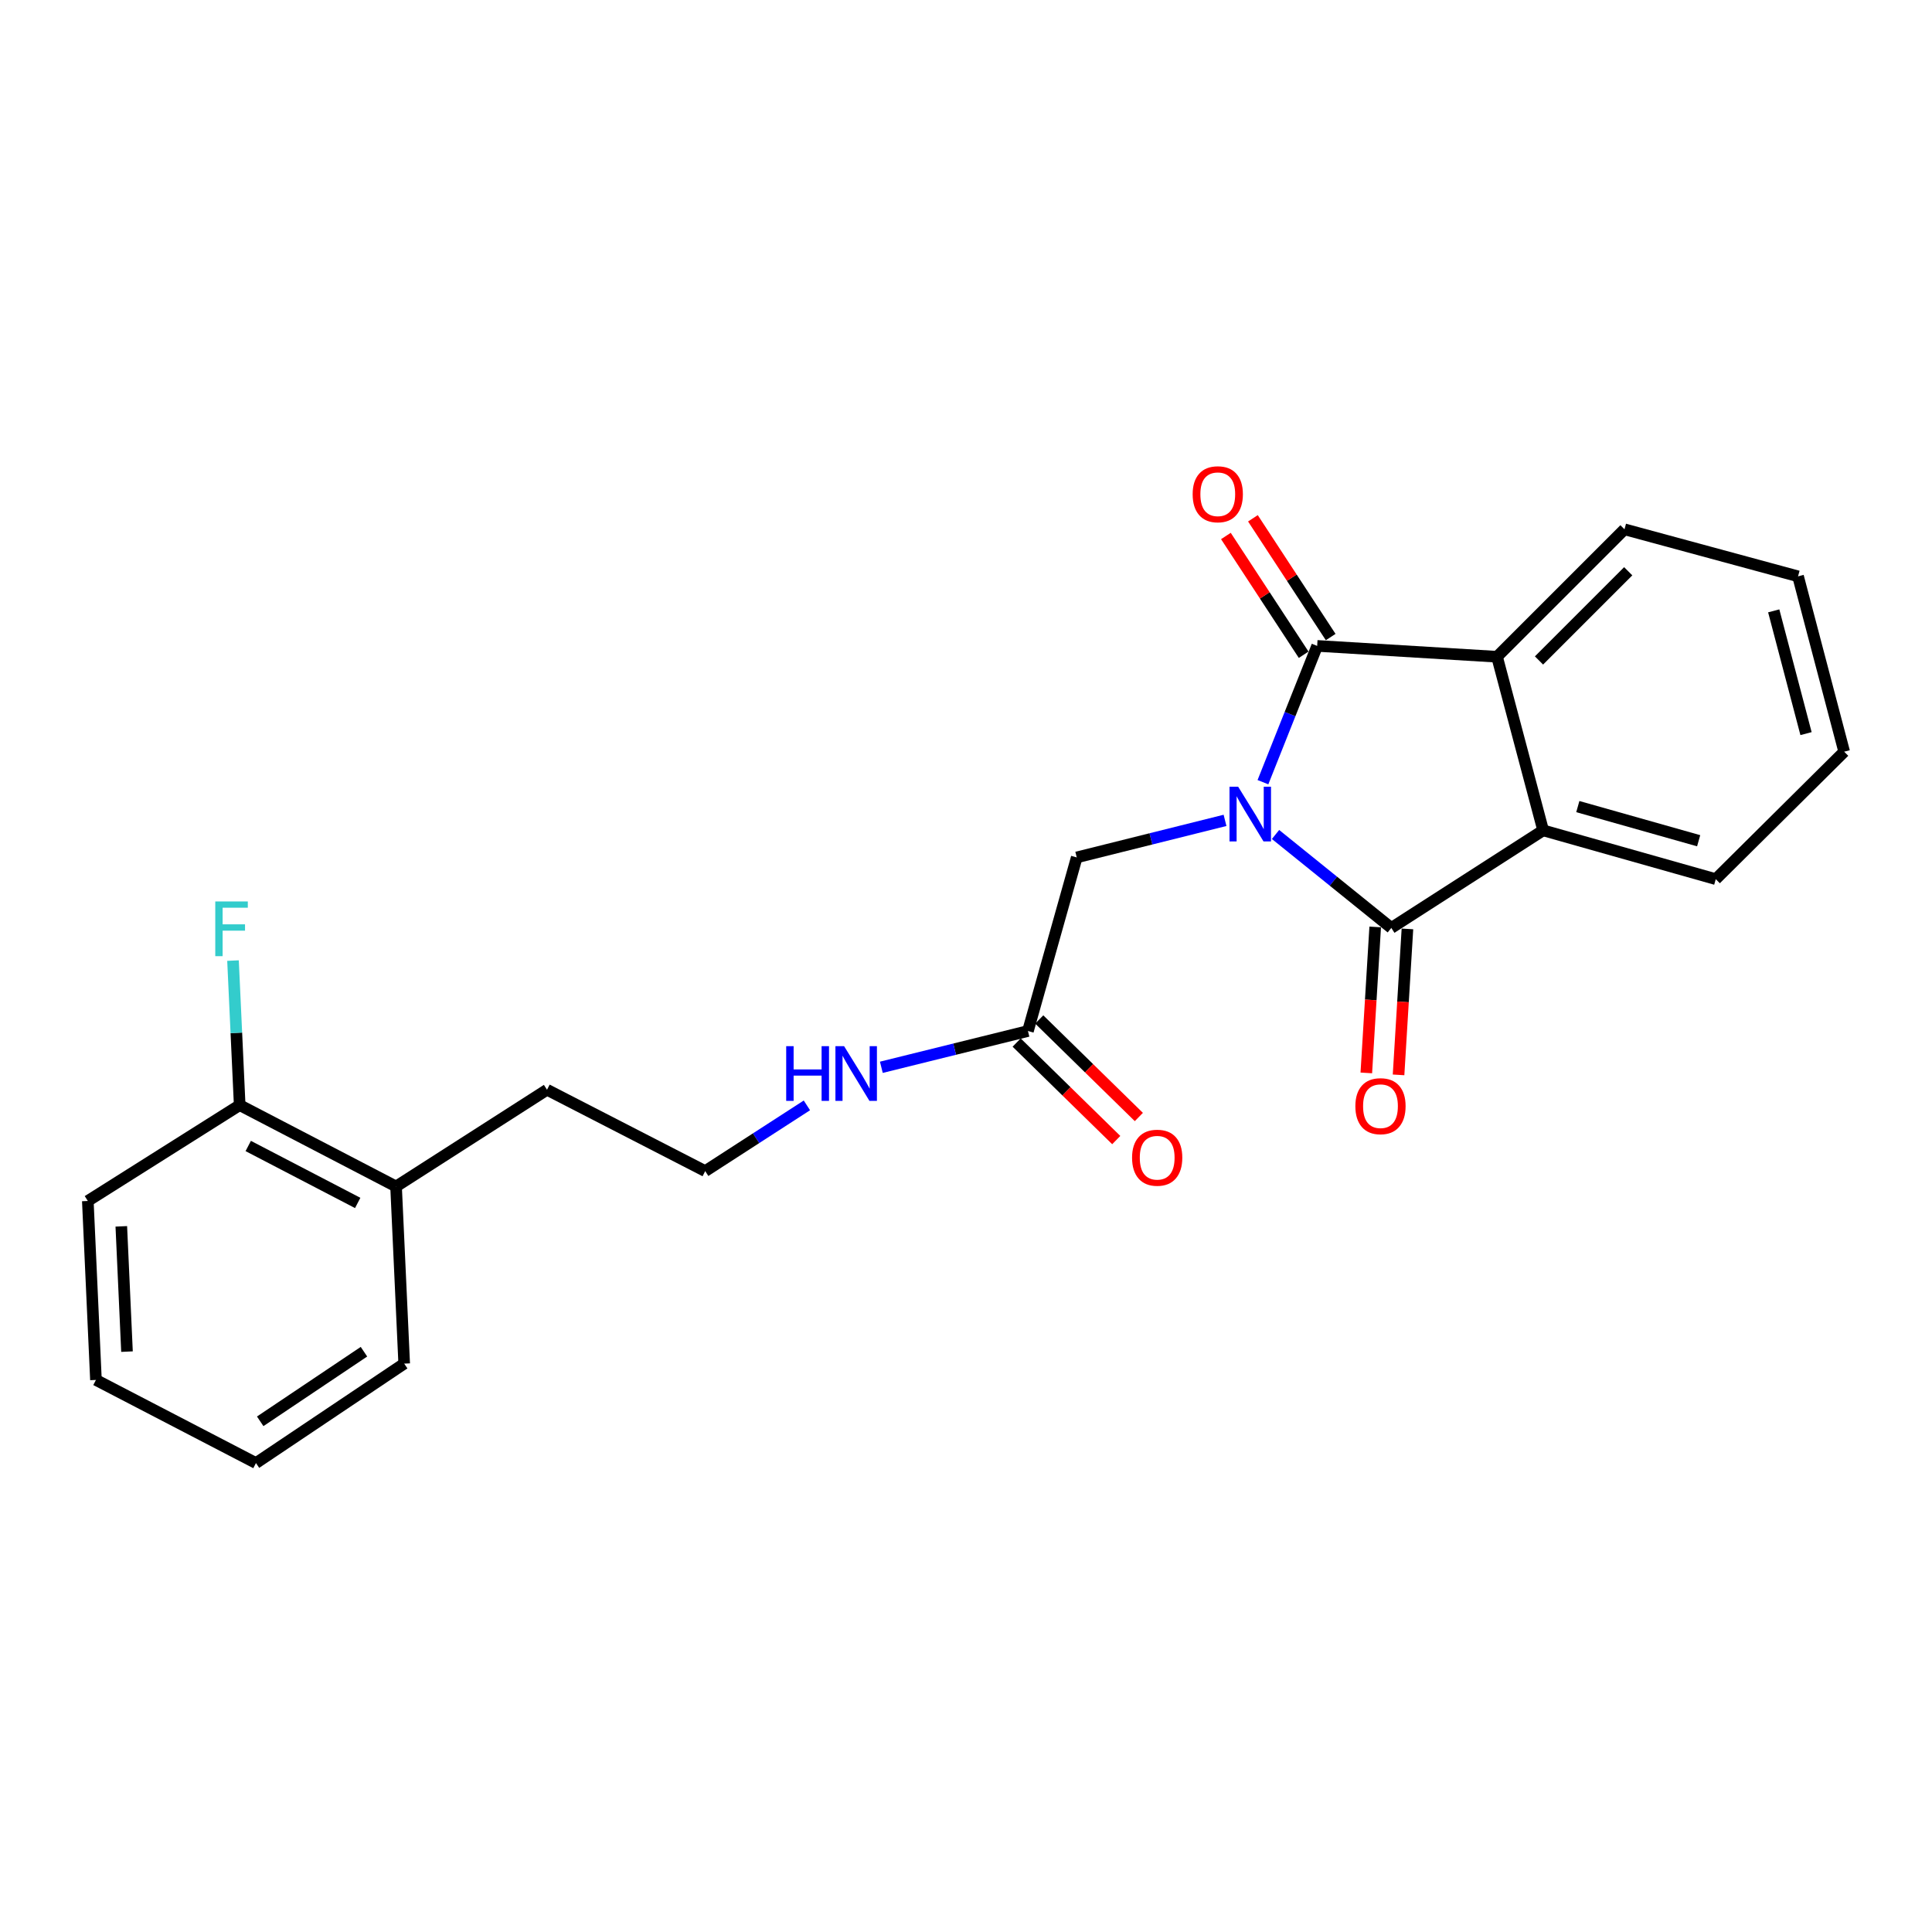 <?xml version='1.0' encoding='iso-8859-1'?>
<svg version='1.1' baseProfile='full'
              xmlns='http://www.w3.org/2000/svg'
                      xmlns:rdkit='http://www.rdkit.org/xml'
                      xmlns:xlink='http://www.w3.org/1999/xlink'
                  xml:space='preserve'
width='1000px' height='1000px' viewBox='0 0 1000 1000'>
<!-- END OF HEADER -->
<rect style='opacity:1.0;fill:#FFFFFF;stroke:none' width='1000' height='1000' x='0' y='0'> </rect>
<path class='bond-0' d='M 653.695,404.861 L 667.729,369.591' style='fill:none;fill-rule:evenodd;stroke:#0000FF;stroke-width:6px;stroke-linecap:butt;stroke-linejoin:miter;stroke-opacity:1' />
<path class='bond-0' d='M 667.729,369.591 L 681.764,334.321' style='fill:none;fill-rule:evenodd;stroke:#000000;stroke-width:6px;stroke-linecap:butt;stroke-linejoin:miter;stroke-opacity:1' />
<path class='bond-1' d='M 660.214,431.925 L 690.179,456.111' style='fill:none;fill-rule:evenodd;stroke:#0000FF;stroke-width:6px;stroke-linecap:butt;stroke-linejoin:miter;stroke-opacity:1' />
<path class='bond-1' d='M 690.179,456.111 L 720.144,480.297' style='fill:none;fill-rule:evenodd;stroke:#000000;stroke-width:6px;stroke-linecap:butt;stroke-linejoin:miter;stroke-opacity:1' />
<path class='bond-4' d='M 634.074,424.623 L 595.696,434.208' style='fill:none;fill-rule:evenodd;stroke:#0000FF;stroke-width:6px;stroke-linecap:butt;stroke-linejoin:miter;stroke-opacity:1' />
<path class='bond-4' d='M 595.696,434.208 L 557.319,443.794' style='fill:none;fill-rule:evenodd;stroke:#000000;stroke-width:6px;stroke-linecap:butt;stroke-linejoin:miter;stroke-opacity:1' />
<path class='bond-2' d='M 681.764,334.321 L 774.862,339.931' style='fill:none;fill-rule:evenodd;stroke:#000000;stroke-width:6px;stroke-linecap:butt;stroke-linejoin:miter;stroke-opacity:1' />
<path class='bond-7' d='M 688.758,329.742 L 668.635,299.006' style='fill:none;fill-rule:evenodd;stroke:#000000;stroke-width:6px;stroke-linecap:butt;stroke-linejoin:miter;stroke-opacity:1' />
<path class='bond-7' d='M 668.635,299.006 L 648.511,268.27' style='fill:none;fill-rule:evenodd;stroke:#FF0000;stroke-width:6px;stroke-linecap:butt;stroke-linejoin:miter;stroke-opacity:1' />
<path class='bond-7' d='M 674.77,338.9 L 654.647,308.164' style='fill:none;fill-rule:evenodd;stroke:#000000;stroke-width:6px;stroke-linecap:butt;stroke-linejoin:miter;stroke-opacity:1' />
<path class='bond-7' d='M 654.647,308.164 L 634.523,277.429' style='fill:none;fill-rule:evenodd;stroke:#FF0000;stroke-width:6px;stroke-linecap:butt;stroke-linejoin:miter;stroke-opacity:1' />
<path class='bond-3' d='M 720.144,480.297 L 798.724,429.787' style='fill:none;fill-rule:evenodd;stroke:#000000;stroke-width:6px;stroke-linecap:butt;stroke-linejoin:miter;stroke-opacity:1' />
<path class='bond-6' d='M 711.8,479.789 L 709.501,517.564' style='fill:none;fill-rule:evenodd;stroke:#000000;stroke-width:6px;stroke-linecap:butt;stroke-linejoin:miter;stroke-opacity:1' />
<path class='bond-6' d='M 709.501,517.564 L 707.202,555.339' style='fill:none;fill-rule:evenodd;stroke:#FF0000;stroke-width:6px;stroke-linecap:butt;stroke-linejoin:miter;stroke-opacity:1' />
<path class='bond-6' d='M 728.488,480.805 L 726.189,518.58' style='fill:none;fill-rule:evenodd;stroke:#000000;stroke-width:6px;stroke-linecap:butt;stroke-linejoin:miter;stroke-opacity:1' />
<path class='bond-6' d='M 726.189,518.58 L 723.89,556.354' style='fill:none;fill-rule:evenodd;stroke:#FF0000;stroke-width:6px;stroke-linecap:butt;stroke-linejoin:miter;stroke-opacity:1' />
<path class='bond-13' d='M 774.862,339.931 L 840.837,273.965' style='fill:none;fill-rule:evenodd;stroke:#000000;stroke-width:6px;stroke-linecap:butt;stroke-linejoin:miter;stroke-opacity:1' />
<path class='bond-13' d='M 796.579,341.859 L 842.762,295.683' style='fill:none;fill-rule:evenodd;stroke:#000000;stroke-width:6px;stroke-linecap:butt;stroke-linejoin:miter;stroke-opacity:1' />
<path class='bond-23' d='M 774.862,339.931 L 798.724,429.787' style='fill:none;fill-rule:evenodd;stroke:#000000;stroke-width:6px;stroke-linecap:butt;stroke-linejoin:miter;stroke-opacity:1' />
<path class='bond-14' d='M 798.724,429.787 L 888.078,455.042' style='fill:none;fill-rule:evenodd;stroke:#000000;stroke-width:6px;stroke-linecap:butt;stroke-linejoin:miter;stroke-opacity:1' />
<path class='bond-14' d='M 816.674,417.487 L 879.222,435.165' style='fill:none;fill-rule:evenodd;stroke:#000000;stroke-width:6px;stroke-linecap:butt;stroke-linejoin:miter;stroke-opacity:1' />
<path class='bond-5' d='M 557.319,443.794 L 532.063,533.65' style='fill:none;fill-rule:evenodd;stroke:#000000;stroke-width:6px;stroke-linecap:butt;stroke-linejoin:miter;stroke-opacity:1' />
<path class='bond-8' d='M 526.215,539.623 L 551.992,564.863' style='fill:none;fill-rule:evenodd;stroke:#000000;stroke-width:6px;stroke-linecap:butt;stroke-linejoin:miter;stroke-opacity:1' />
<path class='bond-8' d='M 551.992,564.863 L 577.769,590.103' style='fill:none;fill-rule:evenodd;stroke:#FF0000;stroke-width:6px;stroke-linecap:butt;stroke-linejoin:miter;stroke-opacity:1' />
<path class='bond-8' d='M 537.912,527.677 L 563.689,552.917' style='fill:none;fill-rule:evenodd;stroke:#000000;stroke-width:6px;stroke-linecap:butt;stroke-linejoin:miter;stroke-opacity:1' />
<path class='bond-8' d='M 563.689,552.917 L 589.466,578.157' style='fill:none;fill-rule:evenodd;stroke:#FF0000;stroke-width:6px;stroke-linecap:butt;stroke-linejoin:miter;stroke-opacity:1' />
<path class='bond-11' d='M 532.063,533.65 L 494.124,543.039' style='fill:none;fill-rule:evenodd;stroke:#000000;stroke-width:6px;stroke-linecap:butt;stroke-linejoin:miter;stroke-opacity:1' />
<path class='bond-11' d='M 494.124,543.039 L 456.185,552.429' style='fill:none;fill-rule:evenodd;stroke:#0000FF;stroke-width:6px;stroke-linecap:butt;stroke-linejoin:miter;stroke-opacity:1' />
<path class='bond-9' d='M 124.062,572.011 L 205.001,614.124' style='fill:none;fill-rule:evenodd;stroke:#000000;stroke-width:6px;stroke-linecap:butt;stroke-linejoin:miter;stroke-opacity:1' />
<path class='bond-9' d='M 128.486,593.159 L 185.143,622.639' style='fill:none;fill-rule:evenodd;stroke:#000000;stroke-width:6px;stroke-linecap:butt;stroke-linejoin:miter;stroke-opacity:1' />
<path class='bond-12' d='M 124.062,572.011 L 122.334,534.604' style='fill:none;fill-rule:evenodd;stroke:#000000;stroke-width:6px;stroke-linecap:butt;stroke-linejoin:miter;stroke-opacity:1' />
<path class='bond-12' d='M 122.334,534.604 L 120.605,497.196' style='fill:none;fill-rule:evenodd;stroke:#33CCCC;stroke-width:6px;stroke-linecap:butt;stroke-linejoin:miter;stroke-opacity:1' />
<path class='bond-17' d='M 124.062,572.011 L 45.455,621.62' style='fill:none;fill-rule:evenodd;stroke:#000000;stroke-width:6px;stroke-linecap:butt;stroke-linejoin:miter;stroke-opacity:1' />
<path class='bond-10' d='M 205.001,614.124 L 283.135,564.051' style='fill:none;fill-rule:evenodd;stroke:#000000;stroke-width:6px;stroke-linecap:butt;stroke-linejoin:miter;stroke-opacity:1' />
<path class='bond-18' d='M 205.001,614.124 L 209.209,705.81' style='fill:none;fill-rule:evenodd;stroke:#000000;stroke-width:6px;stroke-linecap:butt;stroke-linejoin:miter;stroke-opacity:1' />
<path class='bond-15' d='M 417.65,572.14 L 391.331,589.152' style='fill:none;fill-rule:evenodd;stroke:#0000FF;stroke-width:6px;stroke-linecap:butt;stroke-linejoin:miter;stroke-opacity:1' />
<path class='bond-15' d='M 391.331,589.152 L 365.012,606.164' style='fill:none;fill-rule:evenodd;stroke:#000000;stroke-width:6px;stroke-linecap:butt;stroke-linejoin:miter;stroke-opacity:1' />
<path class='bond-20' d='M 840.837,273.965 L 930.665,298.31' style='fill:none;fill-rule:evenodd;stroke:#000000;stroke-width:6px;stroke-linecap:butt;stroke-linejoin:miter;stroke-opacity:1' />
<path class='bond-19' d='M 888.078,455.042 L 954.545,389.076' style='fill:none;fill-rule:evenodd;stroke:#000000;stroke-width:6px;stroke-linecap:butt;stroke-linejoin:miter;stroke-opacity:1' />
<path class='bond-16' d='M 365.012,606.164 L 283.135,564.051' style='fill:none;fill-rule:evenodd;stroke:#000000;stroke-width:6px;stroke-linecap:butt;stroke-linejoin:miter;stroke-opacity:1' />
<path class='bond-25' d='M 45.455,621.62 L 49.662,714.253' style='fill:none;fill-rule:evenodd;stroke:#000000;stroke-width:6px;stroke-linecap:butt;stroke-linejoin:miter;stroke-opacity:1' />
<path class='bond-25' d='M 62.788,634.756 L 65.733,699.599' style='fill:none;fill-rule:evenodd;stroke:#000000;stroke-width:6px;stroke-linecap:butt;stroke-linejoin:miter;stroke-opacity:1' />
<path class='bond-22' d='M 209.209,705.81 L 132.487,757.277' style='fill:none;fill-rule:evenodd;stroke:#000000;stroke-width:6px;stroke-linecap:butt;stroke-linejoin:miter;stroke-opacity:1' />
<path class='bond-22' d='M 188.386,699.645 L 134.681,735.672' style='fill:none;fill-rule:evenodd;stroke:#000000;stroke-width:6px;stroke-linecap:butt;stroke-linejoin:miter;stroke-opacity:1' />
<path class='bond-24' d='M 954.545,389.076 L 930.665,298.31' style='fill:none;fill-rule:evenodd;stroke:#000000;stroke-width:6px;stroke-linecap:butt;stroke-linejoin:miter;stroke-opacity:1' />
<path class='bond-24' d='M 934.795,379.715 L 918.078,316.179' style='fill:none;fill-rule:evenodd;stroke:#000000;stroke-width:6px;stroke-linecap:butt;stroke-linejoin:miter;stroke-opacity:1' />
<path class='bond-21' d='M 49.662,714.253 L 132.487,757.277' style='fill:none;fill-rule:evenodd;stroke:#000000;stroke-width:6px;stroke-linecap:butt;stroke-linejoin:miter;stroke-opacity:1' />
<path  class='atom-0' d='M 640.868 407.203
L 650.148 422.203
Q 651.068 423.683, 652.548 426.363
Q 654.028 429.043, 654.108 429.203
L 654.108 407.203
L 657.868 407.203
L 657.868 435.523
L 653.988 435.523
L 644.028 419.123
Q 642.868 417.203, 641.628 415.003
Q 640.428 412.803, 640.068 412.123
L 640.068 435.523
L 636.388 435.523
L 636.388 407.203
L 640.868 407.203
' fill='#0000FF'/>
<path  class='atom-7' d='M 701.534 572.555
Q 701.534 565.755, 704.894 561.955
Q 708.254 558.155, 714.534 558.155
Q 720.814 558.155, 724.174 561.955
Q 727.534 565.755, 727.534 572.555
Q 727.534 579.435, 724.134 583.355
Q 720.734 587.235, 714.534 587.235
Q 708.294 587.235, 704.894 583.355
Q 701.534 579.475, 701.534 572.555
M 714.534 584.035
Q 718.854 584.035, 721.174 581.155
Q 723.534 578.235, 723.534 572.555
Q 723.534 566.995, 721.174 564.195
Q 718.854 561.355, 714.534 561.355
Q 710.214 561.355, 707.854 564.155
Q 705.534 566.955, 705.534 572.555
Q 705.534 578.275, 707.854 581.155
Q 710.214 584.035, 714.534 584.035
' fill='#FF0000'/>
<path  class='atom-8' d='M 617.316 255.821
Q 617.316 249.021, 620.676 245.221
Q 624.036 241.421, 630.316 241.421
Q 636.596 241.421, 639.956 245.221
Q 643.316 249.021, 643.316 255.821
Q 643.316 262.701, 639.916 266.621
Q 636.516 270.501, 630.316 270.501
Q 624.076 270.501, 620.676 266.621
Q 617.316 262.741, 617.316 255.821
M 630.316 267.301
Q 634.636 267.301, 636.956 264.421
Q 639.316 261.501, 639.316 255.821
Q 639.316 250.261, 636.956 247.461
Q 634.636 244.621, 630.316 244.621
Q 625.996 244.621, 623.636 247.421
Q 621.316 250.221, 621.316 255.821
Q 621.316 261.541, 623.636 264.421
Q 625.996 267.301, 630.316 267.301
' fill='#FF0000'/>
<path  class='atom-9' d='M 585.958 599.231
Q 585.958 592.431, 589.318 588.631
Q 592.678 584.831, 598.958 584.831
Q 605.238 584.831, 608.598 588.631
Q 611.958 592.431, 611.958 599.231
Q 611.958 606.111, 608.558 610.031
Q 605.158 613.911, 598.958 613.911
Q 592.718 613.911, 589.318 610.031
Q 585.958 606.151, 585.958 599.231
M 598.958 610.711
Q 603.278 610.711, 605.598 607.831
Q 607.958 604.911, 607.958 599.231
Q 607.958 593.671, 605.598 590.871
Q 603.278 588.031, 598.958 588.031
Q 594.638 588.031, 592.278 590.831
Q 589.958 593.631, 589.958 599.231
Q 589.958 604.951, 592.278 607.831
Q 594.638 610.711, 598.958 610.711
' fill='#FF0000'/>
<path  class='atom-12' d='M 406.935 541.494
L 410.775 541.494
L 410.775 553.534
L 425.255 553.534
L 425.255 541.494
L 429.095 541.494
L 429.095 569.814
L 425.255 569.814
L 425.255 556.734
L 410.775 556.734
L 410.775 569.814
L 406.935 569.814
L 406.935 541.494
' fill='#0000FF'/>
<path  class='atom-12' d='M 436.895 541.494
L 446.175 556.494
Q 447.095 557.974, 448.575 560.654
Q 450.055 563.334, 450.135 563.494
L 450.135 541.494
L 453.895 541.494
L 453.895 569.814
L 450.015 569.814
L 440.055 553.414
Q 438.895 551.494, 437.655 549.294
Q 436.455 547.094, 436.095 546.414
L 436.095 569.814
L 432.415 569.814
L 432.415 541.494
L 436.895 541.494
' fill='#0000FF'/>
<path  class='atom-13' d='M 111.425 466.592
L 128.265 466.592
L 128.265 469.832
L 115.225 469.832
L 115.225 478.432
L 126.825 478.432
L 126.825 481.712
L 115.225 481.712
L 115.225 494.912
L 111.425 494.912
L 111.425 466.592
' fill='#33CCCC'/>
</svg>
